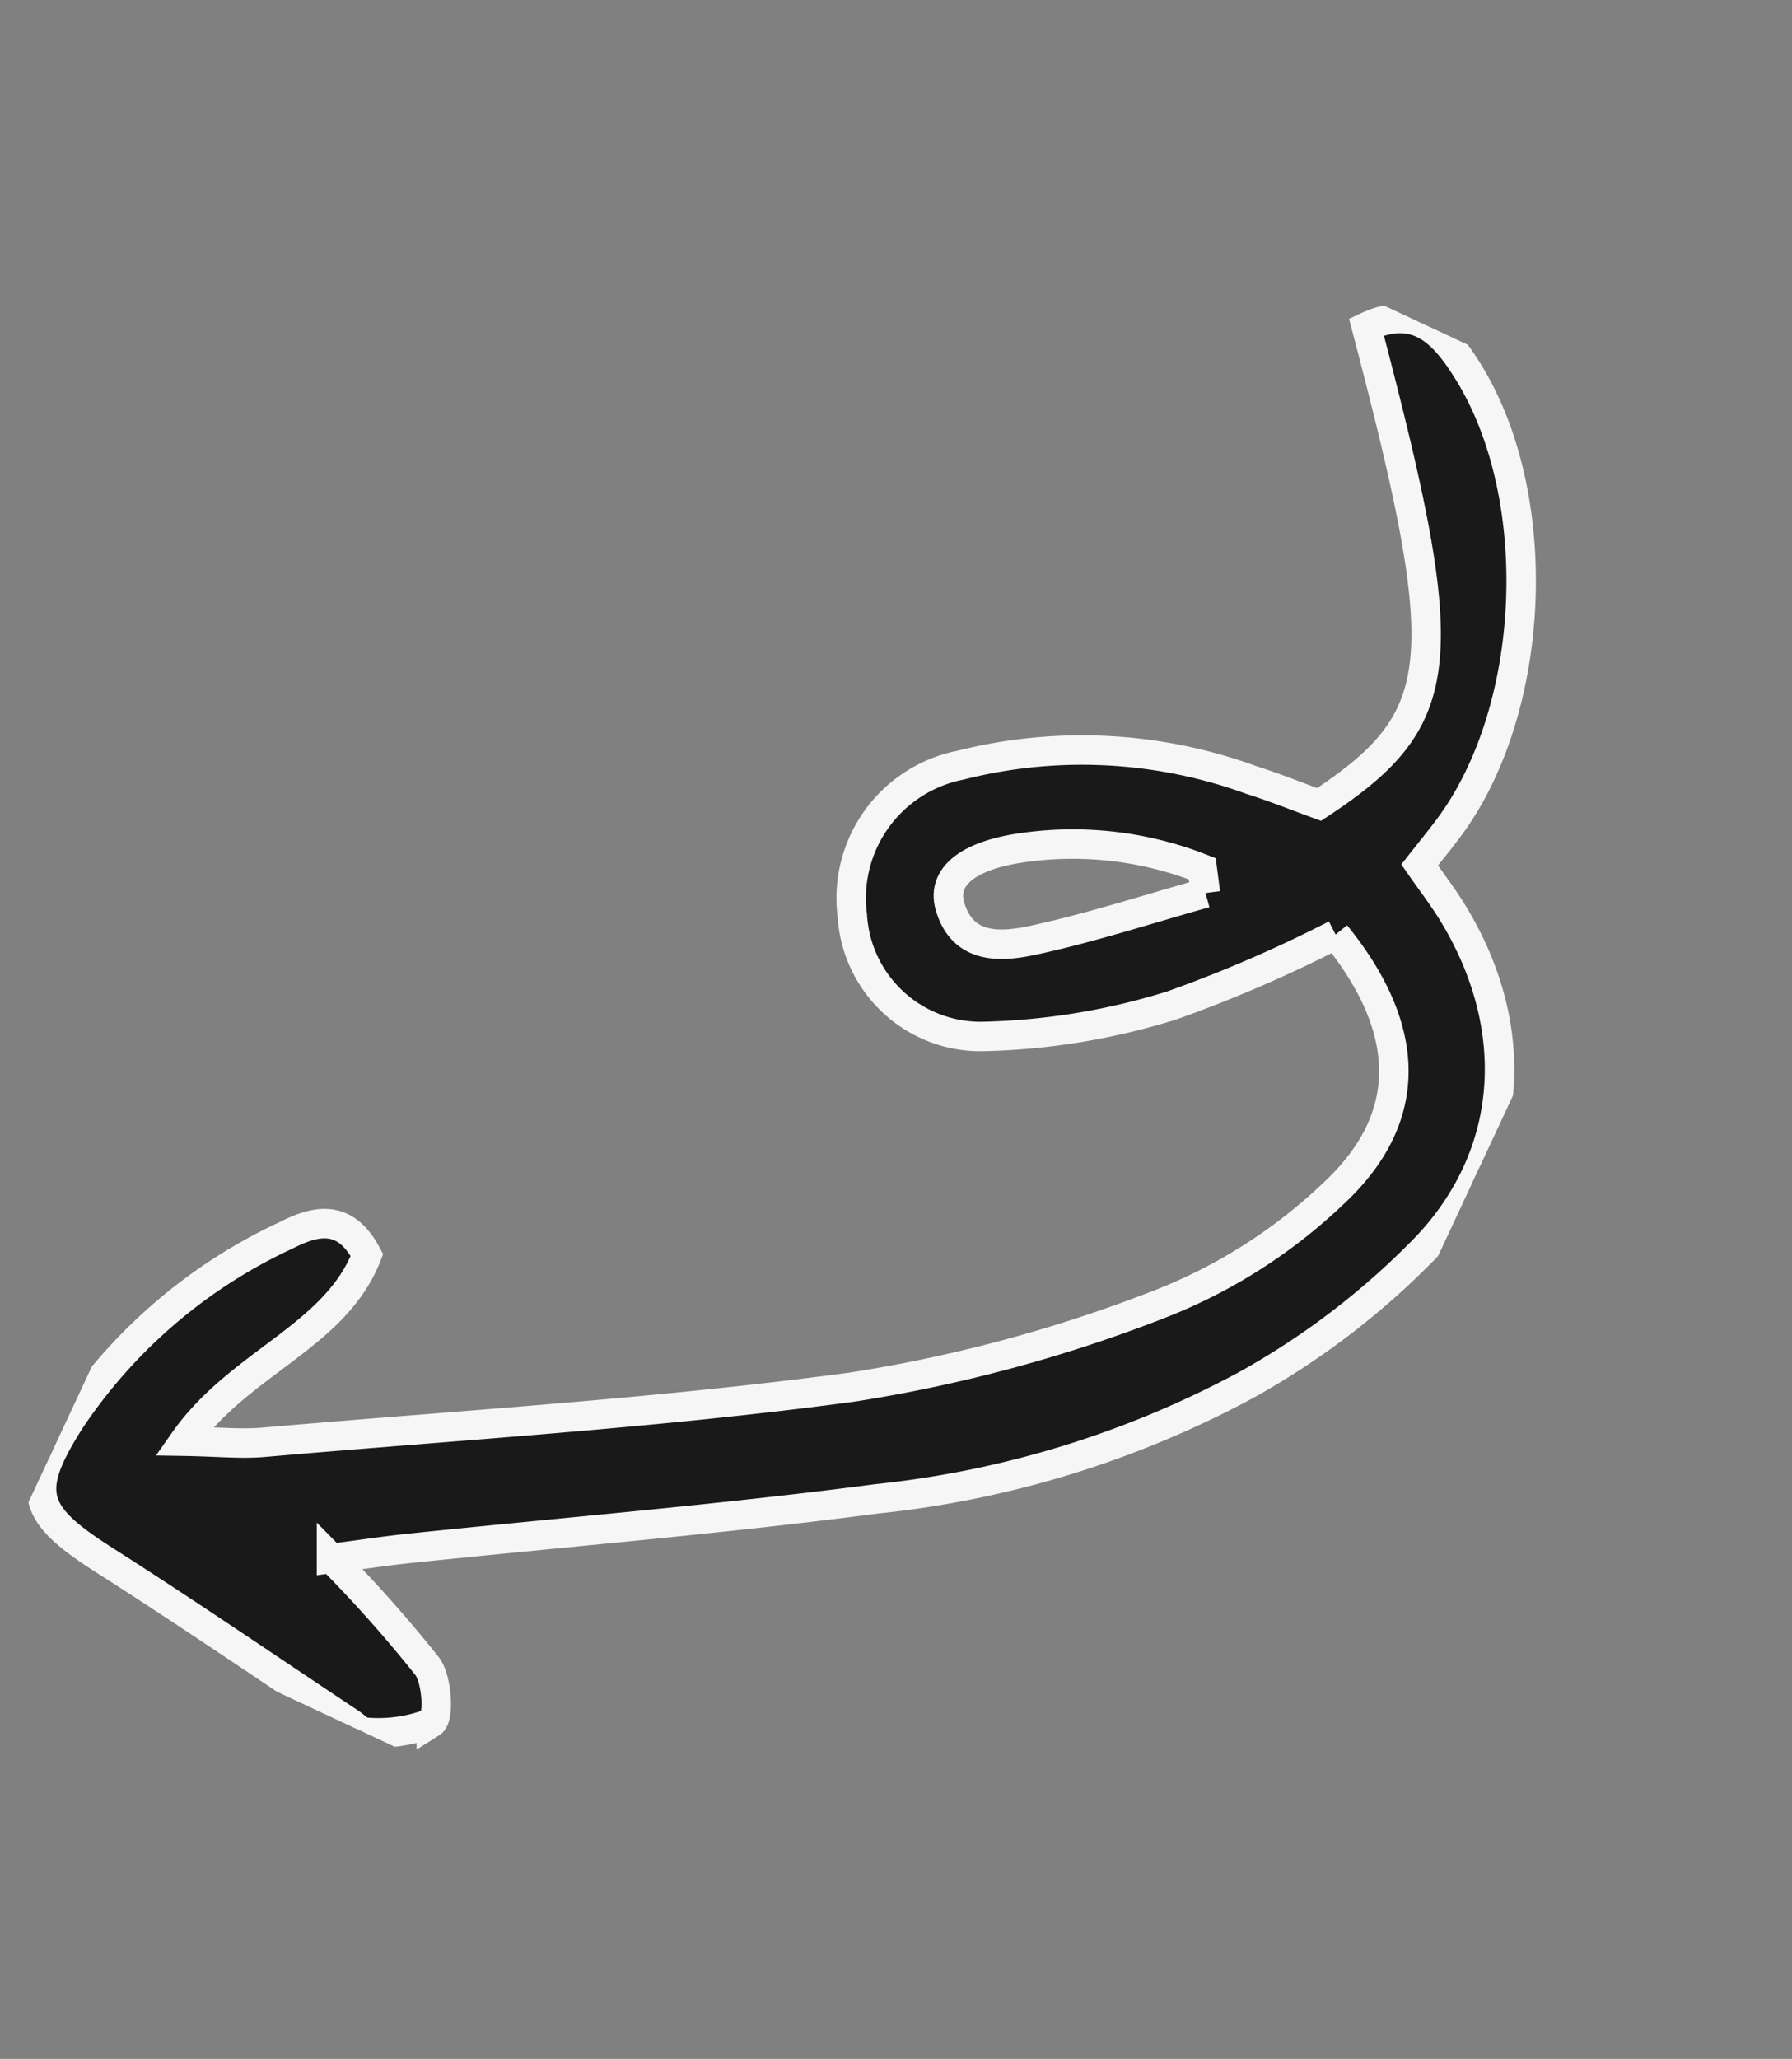 <svg xmlns="http://www.w3.org/2000/svg" xmlns:xlink="http://www.w3.org/1999/xlink" width="60.814" height="69.86" viewBox="0 0 60.814 69.86" class="inst-arrow-icon">
	<rect x="0" y="0" width="60.814" height="69.86" fill="#808080" stroke="none"/>
	<defs>
		<clipPath id="clip-path">
			<rect id="Rectangle_1829" data-name="Rectangle 1829" width="39.815" height="58.516" fill="#1a1919" stroke="#f6f6f6" stroke-width="1" />
		</clipPath>
	</defs>
	<g id="Group_4671" data-name="Group 4671" transform="matrix(-0.906, -0.423, 0.423, -0.906, 36.084, 69.86)">
		<g id="Group_4670" data-name="Group 4670" transform="translate(0 0)" clip-path="url(#clip-path)">
			<path id="Path_4872" data-name="Path 4872" d="M7.765,38.482a45.534,45.534,0,0,1,4.026-4.536,23.184,23.184,0,0,1,5.384-3.674A4.361,4.361,0,0,1,22.9,32.123,4.6,4.6,0,0,1,21.739,38.3a16.783,16.783,0,0,1-9.161,3.724c-.825.108-1.658.152-2.437.221-2.778,4.523-2.159,6.277,5.4,15.362-1.25,1.5-2.547.887-3.8.067C7.558,54.918,4.814,48.28,5.817,43.4c.1-.494.227-.983.364-1.572-.62-.36-1.168-.644-1.681-.982C.8,38.409-.9,34.458.469,30.242a26.316,26.316,0,0,1,3.578-6.891,33.759,33.759,0,0,1,9.717-8.8c4.495-2.864,9.128-5.511,13.7-8.257.684-.412,1.349-.856,2.226-1.414a45.3,45.3,0,0,1-4.5-1.945c-.5-.282-1.105-1.407-.931-1.676A4.929,4.929,0,0,1,26.144.028c.15-.08.406.033.613.064,3.293.495,6.58,1.04,9.881,1.473,2.916.382,3.445.946,3.07,3.833a17.829,17.829,0,0,1-3.968,8.749c-.656.836-1.466,1.58-2.785.57-.2-2.975,2.384-5.117,2.954-8.349-1.053.47-1.8.725-2.468,1.112-5.792,3.346-11.685,6.537-17.307,10.148a49.721,49.721,0,0,0-8.352,7.059,18.056,18.056,0,0,0-3.655,5.773c-1.428,3.5-.106,6.2,3.638,8.023m4.6-.594.446.7a11.937,11.937,0,0,0,5.745-1.876c1.628-1.034,2.183-2.1,1.47-2.905-1.015-1.151-2.152-.517-3.037.154-1.609,1.221-3.089,2.61-4.624,3.929" transform="translate(0 0)" fill="#1a1919" stroke="#f6f6f6" stroke-width="1" />
		</g>
	</g>
</svg>